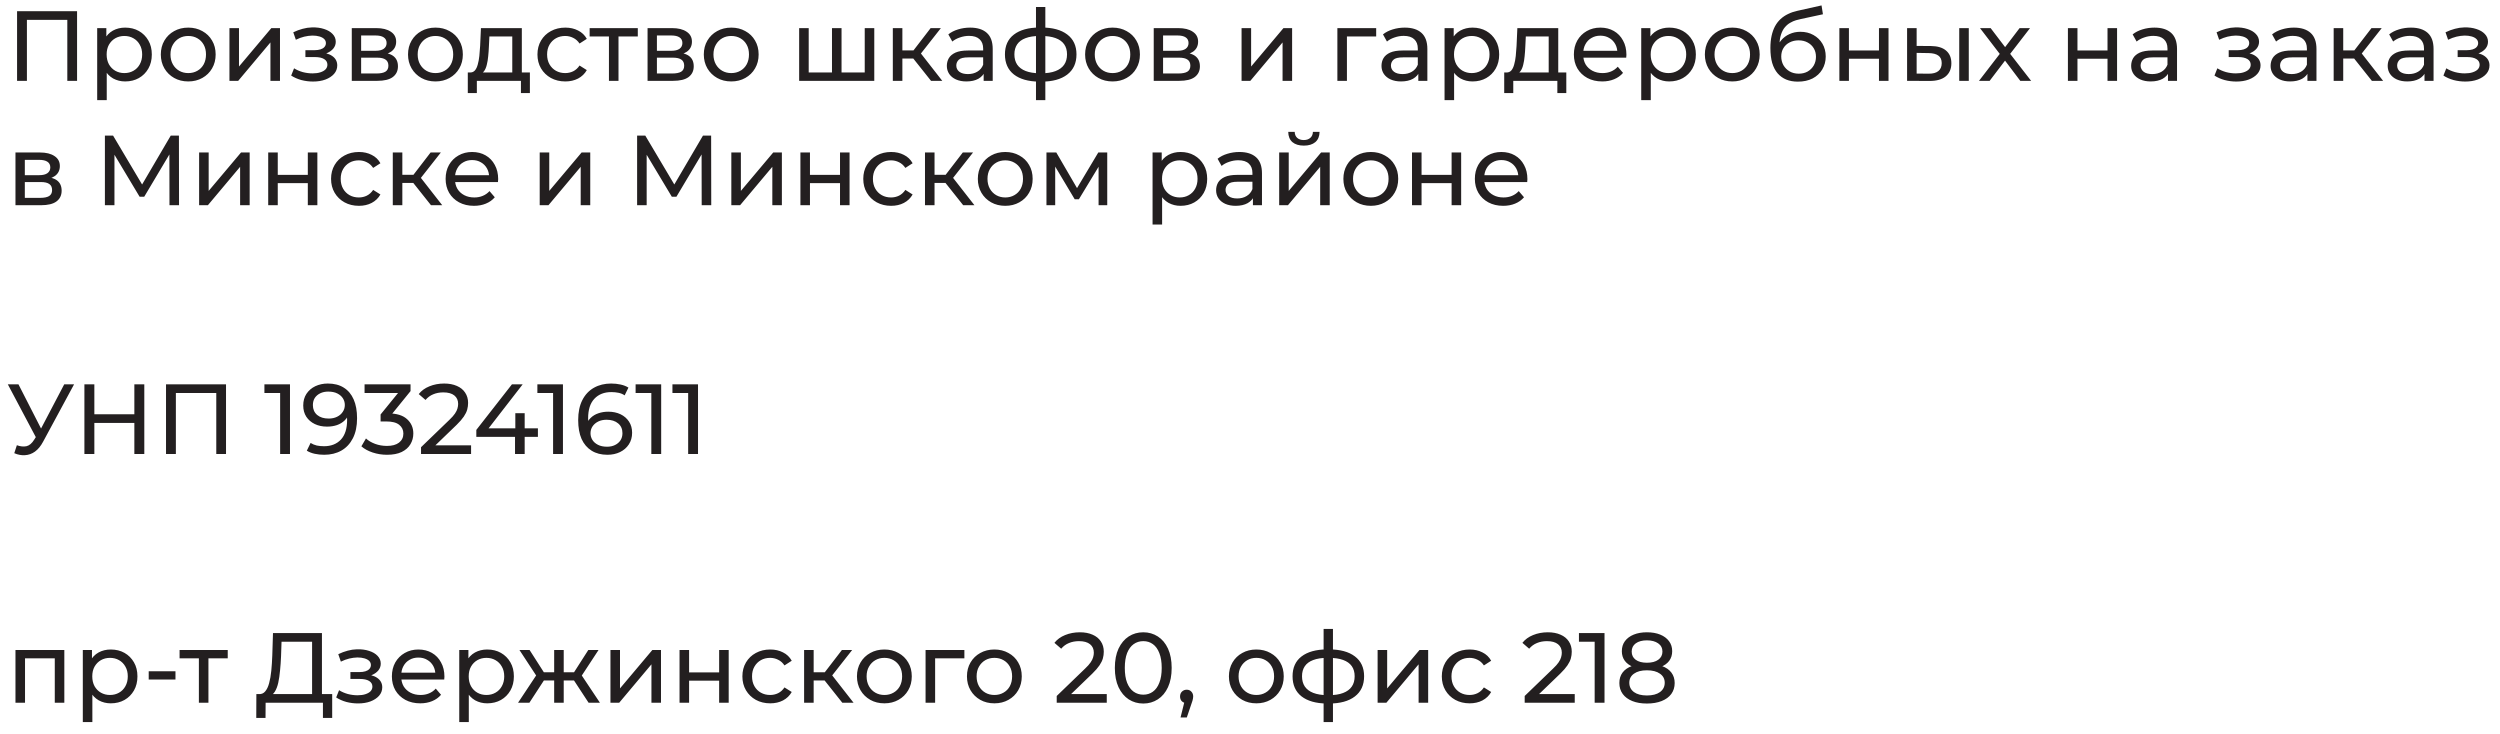 <?xml version="1.0" encoding="UTF-8"?> <svg xmlns="http://www.w3.org/2000/svg" width="201" height="59" viewBox="0 0 201 59" fill="none"><g clip-path="url(#clip0_6846_42)"><path d="M1.372 6.5V0.9H6.196V6.5H5.412V1.388L5.604 1.596H1.964L2.164 1.388V6.5H1.372ZM10.062 6.548C9.71 6.548 9.388 6.468 9.094 6.308C8.806 6.143 8.574 5.9 8.398 5.58C8.228 5.26 8.142 4.86 8.142 4.38C8.142 3.9 8.225 3.5 8.39 3.18C8.561 2.86 8.79 2.62 9.078 2.46C9.372 2.3 9.7 2.22 10.062 2.22C10.478 2.22 10.846 2.311 11.166 2.492C11.486 2.673 11.739 2.927 11.926 3.252C12.113 3.572 12.206 3.948 12.206 4.38C12.206 4.812 12.113 5.191 11.926 5.516C11.739 5.841 11.486 6.095 11.166 6.276C10.846 6.457 10.478 6.548 10.062 6.548ZM7.814 8.052V2.26H8.55V3.404L8.502 4.388L8.582 5.372V8.052H7.814ZM9.998 5.876C10.27 5.876 10.513 5.815 10.726 5.692C10.945 5.569 11.116 5.396 11.238 5.172C11.366 4.943 11.43 4.679 11.43 4.38C11.43 4.076 11.366 3.815 11.238 3.596C11.116 3.372 10.945 3.199 10.726 3.076C10.513 2.953 10.27 2.892 9.998 2.892C9.732 2.892 9.489 2.953 9.27 3.076C9.057 3.199 8.886 3.372 8.758 3.596C8.636 3.815 8.574 4.076 8.574 4.38C8.574 4.679 8.636 4.943 8.758 5.172C8.886 5.396 9.057 5.569 9.27 5.692C9.489 5.815 9.732 5.876 9.998 5.876ZM15.138 6.548C14.711 6.548 14.333 6.455 14.002 6.268C13.671 6.081 13.41 5.825 13.218 5.5C13.026 5.169 12.93 4.796 12.93 4.38C12.93 3.959 13.026 3.585 13.218 3.26C13.41 2.935 13.671 2.681 14.002 2.5C14.333 2.313 14.711 2.22 15.138 2.22C15.559 2.22 15.935 2.313 16.266 2.5C16.602 2.681 16.863 2.935 17.05 3.26C17.242 3.58 17.338 3.953 17.338 4.38C17.338 4.801 17.242 5.175 17.05 5.5C16.863 5.825 16.602 6.081 16.266 6.268C15.935 6.455 15.559 6.548 15.138 6.548ZM15.138 5.876C15.41 5.876 15.653 5.815 15.866 5.692C16.085 5.569 16.255 5.396 16.378 5.172C16.501 4.943 16.562 4.679 16.562 4.38C16.562 4.076 16.501 3.815 16.378 3.596C16.255 3.372 16.085 3.199 15.866 3.076C15.653 2.953 15.41 2.892 15.138 2.892C14.866 2.892 14.623 2.953 14.41 3.076C14.197 3.199 14.026 3.372 13.898 3.596C13.77 3.815 13.706 4.076 13.706 4.38C13.706 4.679 13.77 4.943 13.898 5.172C14.026 5.396 14.197 5.569 14.41 5.692C14.623 5.815 14.866 5.876 15.138 5.876ZM18.447 6.5V2.26H19.215V5.348L21.815 2.26H22.511V6.5H21.743V3.412L19.151 6.5H18.447ZM25.171 6.556C24.851 6.556 24.537 6.516 24.227 6.436C23.923 6.351 23.651 6.231 23.411 6.076L23.643 5.492C23.846 5.62 24.078 5.721 24.339 5.796C24.601 5.865 24.865 5.9 25.131 5.9C25.377 5.9 25.587 5.871 25.763 5.812C25.945 5.753 26.083 5.673 26.179 5.572C26.275 5.465 26.323 5.343 26.323 5.204C26.323 5.007 26.235 4.855 26.059 4.748C25.883 4.641 25.638 4.588 25.323 4.588H24.555V4.036H25.275C25.462 4.036 25.625 4.015 25.763 3.972C25.902 3.929 26.009 3.865 26.083 3.78C26.163 3.689 26.203 3.585 26.203 3.468C26.203 3.34 26.158 3.231 26.067 3.14C25.977 3.049 25.849 2.98 25.683 2.932C25.523 2.884 25.334 2.86 25.115 2.86C24.902 2.865 24.683 2.895 24.459 2.948C24.241 3.001 24.017 3.084 23.787 3.196L23.579 2.596C23.835 2.473 24.086 2.38 24.331 2.316C24.582 2.247 24.83 2.209 25.075 2.204C25.443 2.193 25.771 2.236 26.059 2.332C26.347 2.423 26.574 2.556 26.739 2.732C26.91 2.908 26.995 3.116 26.995 3.356C26.995 3.559 26.931 3.74 26.803 3.9C26.675 4.055 26.505 4.177 26.291 4.268C26.078 4.359 25.833 4.404 25.555 4.404L25.587 4.22C26.062 4.22 26.435 4.313 26.707 4.5C26.979 4.687 27.115 4.94 27.115 5.26C27.115 5.516 27.03 5.743 26.859 5.94C26.689 6.132 26.457 6.284 26.163 6.396C25.875 6.503 25.545 6.556 25.171 6.556ZM28.283 6.5V2.26H30.251C30.747 2.26 31.136 2.356 31.419 2.548C31.707 2.735 31.851 3.001 31.851 3.348C31.851 3.695 31.715 3.964 31.443 4.156C31.176 4.343 30.822 4.436 30.379 4.436L30.499 4.228C31.006 4.228 31.382 4.321 31.627 4.508C31.872 4.695 31.995 4.969 31.995 5.332C31.995 5.7 31.856 5.988 31.579 6.196C31.307 6.399 30.888 6.5 30.323 6.5H28.283ZM29.035 5.908H30.267C30.587 5.908 30.827 5.86 30.987 5.764C31.147 5.663 31.227 5.503 31.227 5.284C31.227 5.06 31.152 4.897 31.003 4.796C30.859 4.689 30.63 4.636 30.315 4.636H29.035V5.908ZM29.035 4.084H30.187C30.48 4.084 30.702 4.031 30.851 3.924C31.006 3.812 31.083 3.657 31.083 3.46C31.083 3.257 31.006 3.105 30.851 3.004C30.702 2.903 30.48 2.852 30.187 2.852H29.035V4.084ZM35.013 6.548C34.586 6.548 34.208 6.455 33.877 6.268C33.546 6.081 33.285 5.825 33.093 5.5C32.901 5.169 32.805 4.796 32.805 4.38C32.805 3.959 32.901 3.585 33.093 3.26C33.285 2.935 33.546 2.681 33.877 2.5C34.208 2.313 34.586 2.22 35.013 2.22C35.434 2.22 35.81 2.313 36.141 2.5C36.477 2.681 36.738 2.935 36.925 3.26C37.117 3.58 37.213 3.953 37.213 4.38C37.213 4.801 37.117 5.175 36.925 5.5C36.738 5.825 36.477 6.081 36.141 6.268C35.81 6.455 35.434 6.548 35.013 6.548ZM35.013 5.876C35.285 5.876 35.528 5.815 35.741 5.692C35.96 5.569 36.13 5.396 36.253 5.172C36.376 4.943 36.437 4.679 36.437 4.38C36.437 4.076 36.376 3.815 36.253 3.596C36.13 3.372 35.96 3.199 35.741 3.076C35.528 2.953 35.285 2.892 35.013 2.892C34.741 2.892 34.498 2.953 34.285 3.076C34.072 3.199 33.901 3.372 33.773 3.596C33.645 3.815 33.581 4.076 33.581 4.38C33.581 4.679 33.645 4.943 33.773 5.172C33.901 5.396 34.072 5.569 34.285 5.692C34.498 5.815 34.741 5.876 35.013 5.876ZM41.187 6.14V2.932H39.347L39.307 3.748C39.296 4.015 39.277 4.273 39.251 4.524C39.229 4.769 39.192 4.996 39.139 5.204C39.091 5.412 39.019 5.583 38.923 5.716C38.827 5.849 38.699 5.932 38.539 5.964L37.779 5.828C37.944 5.833 38.077 5.78 38.179 5.668C38.28 5.551 38.357 5.391 38.411 5.188C38.469 4.985 38.512 4.756 38.539 4.5C38.565 4.239 38.587 3.969 38.603 3.692L38.667 2.26H41.955V6.14H41.187ZM37.611 7.484V5.828H42.603V7.484H41.883V6.5H38.339V7.484H37.611ZM45.451 6.548C45.019 6.548 44.633 6.455 44.291 6.268C43.955 6.081 43.691 5.825 43.499 5.5C43.307 5.175 43.211 4.801 43.211 4.38C43.211 3.959 43.307 3.585 43.499 3.26C43.691 2.935 43.955 2.681 44.291 2.5C44.633 2.313 45.019 2.22 45.451 2.22C45.835 2.22 46.177 2.297 46.475 2.452C46.779 2.601 47.014 2.825 47.179 3.124L46.595 3.5C46.457 3.292 46.286 3.14 46.083 3.044C45.886 2.943 45.673 2.892 45.443 2.892C45.166 2.892 44.918 2.953 44.699 3.076C44.481 3.199 44.307 3.372 44.179 3.596C44.051 3.815 43.987 4.076 43.987 4.38C43.987 4.684 44.051 4.948 44.179 5.172C44.307 5.396 44.481 5.569 44.699 5.692C44.918 5.815 45.166 5.876 45.443 5.876C45.673 5.876 45.886 5.828 46.083 5.732C46.286 5.631 46.457 5.476 46.595 5.268L47.179 5.636C47.014 5.929 46.779 6.156 46.475 6.316C46.177 6.471 45.835 6.548 45.451 6.548ZM48.959 6.5V2.732L49.151 2.932H47.407V2.26H51.279V2.932H49.543L49.727 2.732V6.5H48.959ZM52.064 6.5V2.26H54.032C54.528 2.26 54.917 2.356 55.2 2.548C55.488 2.735 55.632 3.001 55.632 3.348C55.632 3.695 55.496 3.964 55.224 4.156C54.958 4.343 54.603 4.436 54.16 4.436L54.28 4.228C54.787 4.228 55.163 4.321 55.408 4.508C55.654 4.695 55.776 4.969 55.776 5.332C55.776 5.7 55.638 5.988 55.36 6.196C55.088 6.399 54.669 6.5 54.104 6.5H52.064ZM52.816 5.908H54.048C54.368 5.908 54.608 5.86 54.768 5.764C54.928 5.663 55.008 5.503 55.008 5.284C55.008 5.06 54.934 4.897 54.784 4.796C54.64 4.689 54.411 4.636 54.096 4.636H52.816V5.908ZM52.816 4.084H53.968C54.261 4.084 54.483 4.031 54.632 3.924C54.787 3.812 54.864 3.657 54.864 3.46C54.864 3.257 54.787 3.105 54.632 3.004C54.483 2.903 54.261 2.852 53.968 2.852H52.816V4.084ZM58.794 6.548C58.368 6.548 57.989 6.455 57.658 6.268C57.328 6.081 57.066 5.825 56.874 5.5C56.682 5.169 56.586 4.796 56.586 4.38C56.586 3.959 56.682 3.585 56.874 3.26C57.066 2.935 57.328 2.681 57.658 2.5C57.989 2.313 58.368 2.22 58.794 2.22C59.216 2.22 59.592 2.313 59.922 2.5C60.258 2.681 60.52 2.935 60.706 3.26C60.898 3.58 60.994 3.953 60.994 4.38C60.994 4.801 60.898 5.175 60.706 5.5C60.52 5.825 60.258 6.081 59.922 6.268C59.592 6.455 59.216 6.548 58.794 6.548ZM58.794 5.876C59.066 5.876 59.309 5.815 59.522 5.692C59.741 5.569 59.912 5.396 60.034 5.172C60.157 4.943 60.218 4.679 60.218 4.38C60.218 4.076 60.157 3.815 60.034 3.596C59.912 3.372 59.741 3.199 59.522 3.076C59.309 2.953 59.066 2.892 58.794 2.892C58.522 2.892 58.28 2.953 58.066 3.076C57.853 3.199 57.682 3.372 57.554 3.596C57.426 3.815 57.362 4.076 57.362 4.38C57.362 4.679 57.426 4.943 57.554 5.172C57.682 5.396 57.853 5.569 58.066 5.692C58.28 5.815 58.522 5.876 58.794 5.876ZM67.068 5.828L66.892 6.028V2.26H67.66V6.028L67.468 5.828H69.708L69.524 6.028V2.26H70.292V6.5H64.252V2.26H65.02V6.028L64.836 5.828H67.068ZM74.855 6.5L73.215 4.436L73.847 4.052L75.759 6.5H74.855ZM71.783 6.5V2.26H72.551V6.5H71.783ZM72.319 4.708V4.052H73.719V4.708H72.319ZM73.911 4.468L73.199 4.372L74.823 2.26H75.647L73.911 4.468ZM79.086 6.5V5.604L79.046 5.436V3.908C79.046 3.583 78.95 3.332 78.758 3.156C78.571 2.975 78.289 2.884 77.91 2.884C77.659 2.884 77.414 2.927 77.174 3.012C76.934 3.092 76.731 3.201 76.566 3.34L76.246 2.764C76.465 2.588 76.726 2.455 77.03 2.364C77.339 2.268 77.662 2.22 77.998 2.22C78.579 2.22 79.027 2.361 79.342 2.644C79.657 2.927 79.814 3.359 79.814 3.94V6.5H79.086ZM77.694 6.548C77.379 6.548 77.102 6.495 76.862 6.388C76.627 6.281 76.446 6.135 76.318 5.948C76.19 5.756 76.126 5.54 76.126 5.3C76.126 5.071 76.179 4.863 76.286 4.676C76.398 4.489 76.577 4.34 76.822 4.228C77.073 4.116 77.409 4.06 77.83 4.06H79.174V4.612H77.862C77.478 4.612 77.219 4.676 77.086 4.804C76.953 4.932 76.886 5.087 76.886 5.268C76.886 5.476 76.969 5.644 77.134 5.772C77.299 5.895 77.529 5.956 77.822 5.956C78.11 5.956 78.361 5.892 78.574 5.764C78.793 5.636 78.95 5.449 79.046 5.204L79.198 5.732C79.097 5.983 78.918 6.183 78.662 6.332C78.406 6.476 78.083 6.548 77.694 6.548ZM83.725 6.564C83.72 6.564 83.701 6.564 83.669 6.564C83.642 6.564 83.616 6.564 83.589 6.564C83.562 6.564 83.546 6.564 83.541 6.564C82.672 6.553 81.997 6.361 81.517 5.988C81.037 5.609 80.797 5.071 80.797 4.372C80.797 3.679 81.037 3.148 81.517 2.78C82.002 2.407 82.685 2.217 83.565 2.212C83.576 2.212 83.592 2.212 83.613 2.212C83.64 2.212 83.664 2.212 83.685 2.212C83.712 2.212 83.728 2.212 83.733 2.212C84.624 2.212 85.314 2.399 85.805 2.772C86.301 3.145 86.549 3.679 86.549 4.372C86.549 5.076 86.301 5.617 85.805 5.996C85.309 6.375 84.616 6.564 83.725 6.564ZM83.709 5.892C84.173 5.892 84.557 5.833 84.861 5.716C85.17 5.599 85.402 5.428 85.557 5.204C85.712 4.98 85.789 4.703 85.789 4.372C85.789 4.047 85.712 3.775 85.557 3.556C85.402 3.337 85.17 3.172 84.861 3.06C84.557 2.948 84.173 2.892 83.709 2.892C83.698 2.892 83.677 2.892 83.645 2.892C83.613 2.892 83.594 2.892 83.589 2.892C83.136 2.892 82.757 2.951 82.453 3.068C82.154 3.18 81.93 3.345 81.781 3.564C81.632 3.783 81.557 4.052 81.557 4.372C81.557 4.697 81.632 4.972 81.781 5.196C81.936 5.42 82.162 5.591 82.461 5.708C82.765 5.825 83.141 5.887 83.589 5.892C83.6 5.892 83.618 5.892 83.645 5.892C83.677 5.892 83.698 5.892 83.709 5.892ZM83.293 8.052V0.564H84.045V8.052H83.293ZM89.451 6.548C89.024 6.548 88.645 6.455 88.314 6.268C87.984 6.081 87.722 5.825 87.531 5.5C87.338 5.169 87.243 4.796 87.243 4.38C87.243 3.959 87.338 3.585 87.531 3.26C87.722 2.935 87.984 2.681 88.314 2.5C88.645 2.313 89.024 2.22 89.451 2.22C89.872 2.22 90.248 2.313 90.579 2.5C90.915 2.681 91.176 2.935 91.362 3.26C91.555 3.58 91.65 3.953 91.65 4.38C91.65 4.801 91.555 5.175 91.362 5.5C91.176 5.825 90.915 6.081 90.579 6.268C90.248 6.455 89.872 6.548 89.451 6.548ZM89.451 5.876C89.722 5.876 89.965 5.815 90.178 5.692C90.397 5.569 90.568 5.396 90.691 5.172C90.813 4.943 90.874 4.679 90.874 4.38C90.874 4.076 90.813 3.815 90.691 3.596C90.568 3.372 90.397 3.199 90.178 3.076C89.965 2.953 89.722 2.892 89.451 2.892C89.178 2.892 88.936 2.953 88.722 3.076C88.509 3.199 88.338 3.372 88.21 3.596C88.082 3.815 88.019 4.076 88.019 4.38C88.019 4.679 88.082 4.943 88.21 5.172C88.338 5.396 88.509 5.569 88.722 5.692C88.936 5.815 89.178 5.876 89.451 5.876ZM92.76 6.5V2.26H94.728C95.224 2.26 95.613 2.356 95.895 2.548C96.183 2.735 96.328 3.001 96.328 3.348C96.328 3.695 96.192 3.964 95.919 4.156C95.653 4.343 95.298 4.436 94.856 4.436L94.975 4.228C95.482 4.228 95.858 4.321 96.103 4.508C96.349 4.695 96.472 4.969 96.472 5.332C96.472 5.7 96.333 5.988 96.055 6.196C95.784 6.399 95.365 6.5 94.799 6.5H92.76ZM93.511 5.908H94.743C95.064 5.908 95.303 5.86 95.463 5.764C95.624 5.663 95.704 5.503 95.704 5.284C95.704 5.06 95.629 4.897 95.48 4.796C95.335 4.689 95.106 4.636 94.791 4.636H93.511V5.908ZM93.511 4.084H94.663C94.957 4.084 95.178 4.031 95.328 3.924C95.482 3.812 95.559 3.657 95.559 3.46C95.559 3.257 95.482 3.105 95.328 3.004C95.178 2.903 94.957 2.852 94.663 2.852H93.511V4.084ZM99.822 6.5V2.26H100.59V5.348L103.19 2.26H103.886V6.5H103.118V3.412L100.526 6.5H99.822ZM107.525 6.5V2.26H110.645V2.932H108.109L108.293 2.756V6.5H107.525ZM114.032 6.5V5.604L113.992 5.436V3.908C113.992 3.583 113.896 3.332 113.704 3.156C113.517 2.975 113.234 2.884 112.856 2.884C112.605 2.884 112.36 2.927 112.12 3.012C111.88 3.092 111.677 3.201 111.512 3.34L111.192 2.764C111.41 2.588 111.672 2.455 111.976 2.364C112.285 2.268 112.608 2.22 112.944 2.22C113.525 2.22 113.973 2.361 114.288 2.644C114.602 2.927 114.76 3.359 114.76 3.94V6.5H114.032ZM112.64 6.548C112.325 6.548 112.048 6.495 111.808 6.388C111.573 6.281 111.392 6.135 111.264 5.948C111.136 5.756 111.072 5.54 111.072 5.3C111.072 5.071 111.125 4.863 111.232 4.676C111.344 4.489 111.522 4.34 111.768 4.228C112.018 4.116 112.354 4.06 112.776 4.06H114.12V4.612H112.808C112.424 4.612 112.165 4.676 112.032 4.804C111.898 4.932 111.832 5.087 111.832 5.268C111.832 5.476 111.914 5.644 112.08 5.772C112.245 5.895 112.474 5.956 112.768 5.956C113.056 5.956 113.306 5.892 113.52 5.764C113.738 5.636 113.896 5.449 113.992 5.204L114.144 5.732C114.042 5.983 113.864 6.183 113.608 6.332C113.352 6.476 113.029 6.548 112.64 6.548ZM118.39 6.548C118.038 6.548 117.716 6.468 117.422 6.308C117.134 6.143 116.902 5.9 116.726 5.58C116.556 5.26 116.47 4.86 116.47 4.38C116.47 3.9 116.553 3.5 116.718 3.18C116.889 2.86 117.118 2.62 117.406 2.46C117.7 2.3 118.028 2.22 118.39 2.22C118.806 2.22 119.174 2.311 119.494 2.492C119.814 2.673 120.068 2.927 120.254 3.252C120.441 3.572 120.534 3.948 120.534 4.38C120.534 4.812 120.441 5.191 120.254 5.516C120.068 5.841 119.814 6.095 119.494 6.276C119.174 6.457 118.806 6.548 118.39 6.548ZM116.142 8.052V2.26H116.878V3.404L116.83 4.388L116.91 5.372V8.052H116.142ZM118.326 5.876C118.598 5.876 118.841 5.815 119.054 5.692C119.273 5.569 119.444 5.396 119.566 5.172C119.694 4.943 119.758 4.679 119.758 4.38C119.758 4.076 119.694 3.815 119.566 3.596C119.444 3.372 119.273 3.199 119.054 3.076C118.841 2.953 118.598 2.892 118.326 2.892C118.06 2.892 117.817 2.953 117.598 3.076C117.385 3.199 117.214 3.372 117.086 3.596C116.964 3.815 116.902 4.076 116.902 4.38C116.902 4.679 116.964 4.943 117.086 5.172C117.214 5.396 117.385 5.569 117.598 5.692C117.817 5.815 118.06 5.876 118.326 5.876ZM124.515 6.14V2.932H122.675L122.635 3.748C122.624 4.015 122.606 4.273 122.579 4.524C122.558 4.769 122.52 4.996 122.467 5.204C122.419 5.412 122.347 5.583 122.251 5.716C122.155 5.849 122.027 5.932 121.867 5.964L121.107 5.828C121.272 5.833 121.406 5.78 121.507 5.668C121.608 5.551 121.686 5.391 121.739 5.188C121.798 4.985 121.84 4.756 121.867 4.5C121.894 4.239 121.915 3.969 121.931 3.692L121.995 2.26H125.283V6.14H124.515ZM120.939 7.484V5.828H125.931V7.484H125.211V6.5H121.667V7.484H120.939ZM128.82 6.548C128.366 6.548 127.966 6.455 127.62 6.268C127.278 6.081 127.012 5.825 126.82 5.5C126.633 5.175 126.54 4.801 126.54 4.38C126.54 3.959 126.63 3.585 126.812 3.26C126.998 2.935 127.252 2.681 127.572 2.5C127.897 2.313 128.262 2.22 128.668 2.22C129.078 2.22 129.441 2.311 129.756 2.492C130.07 2.673 130.316 2.929 130.492 3.26C130.673 3.585 130.764 3.967 130.764 4.404C130.764 4.436 130.761 4.473 130.756 4.516C130.756 4.559 130.753 4.599 130.748 4.636H127.14V4.084H130.348L130.036 4.276C130.041 4.004 129.985 3.761 129.868 3.548C129.75 3.335 129.588 3.169 129.38 3.052C129.177 2.929 128.94 2.868 128.668 2.868C128.401 2.868 128.164 2.929 127.956 3.052C127.748 3.169 127.585 3.337 127.468 3.556C127.35 3.769 127.292 4.015 127.292 4.292V4.42C127.292 4.703 127.356 4.956 127.484 5.18C127.617 5.399 127.801 5.569 128.036 5.692C128.27 5.815 128.54 5.876 128.844 5.876C129.094 5.876 129.321 5.833 129.524 5.748C129.732 5.663 129.913 5.535 130.068 5.364L130.492 5.86C130.3 6.084 130.06 6.255 129.772 6.372C129.489 6.489 129.172 6.548 128.82 6.548ZM134.203 6.548C133.851 6.548 133.528 6.468 133.235 6.308C132.947 6.143 132.715 5.9 132.539 5.58C132.368 5.26 132.283 4.86 132.283 4.38C132.283 3.9 132.366 3.5 132.531 3.18C132.702 2.86 132.931 2.62 133.219 2.46C133.512 2.3 133.84 2.22 134.203 2.22C134.619 2.22 134.987 2.311 135.307 2.492C135.627 2.673 135.88 2.927 136.067 3.252C136.254 3.572 136.347 3.948 136.347 4.38C136.347 4.812 136.254 5.191 136.067 5.516C135.88 5.841 135.627 6.095 135.307 6.276C134.987 6.457 134.619 6.548 134.203 6.548ZM131.955 8.052V2.26H132.691V3.404L132.643 4.388L132.723 5.372V8.052H131.955ZM134.139 5.876C134.411 5.876 134.654 5.815 134.867 5.692C135.086 5.569 135.256 5.396 135.379 5.172C135.507 4.943 135.571 4.679 135.571 4.38C135.571 4.076 135.507 3.815 135.379 3.596C135.256 3.372 135.086 3.199 134.867 3.076C134.654 2.953 134.411 2.892 134.139 2.892C133.872 2.892 133.63 2.953 133.411 3.076C133.198 3.199 133.027 3.372 132.899 3.596C132.776 3.815 132.715 4.076 132.715 4.38C132.715 4.679 132.776 4.943 132.899 5.172C133.027 5.396 133.198 5.569 133.411 5.692C133.63 5.815 133.872 5.876 134.139 5.876ZM139.279 6.548C138.852 6.548 138.473 6.455 138.143 6.268C137.812 6.081 137.551 5.825 137.359 5.5C137.167 5.169 137.071 4.796 137.071 4.38C137.071 3.959 137.167 3.585 137.359 3.26C137.551 2.935 137.812 2.681 138.143 2.5C138.473 2.313 138.852 2.22 139.279 2.22C139.7 2.22 140.076 2.313 140.407 2.5C140.743 2.681 141.004 2.935 141.191 3.26C141.383 3.58 141.479 3.953 141.479 4.38C141.479 4.801 141.383 5.175 141.191 5.5C141.004 5.825 140.743 6.081 140.407 6.268C140.076 6.455 139.7 6.548 139.279 6.548ZM139.279 5.876C139.551 5.876 139.793 5.815 140.007 5.692C140.225 5.569 140.396 5.396 140.519 5.172C140.641 4.943 140.703 4.679 140.703 4.38C140.703 4.076 140.641 3.815 140.519 3.596C140.396 3.372 140.225 3.199 140.007 3.076C139.793 2.953 139.551 2.892 139.279 2.892C139.007 2.892 138.764 2.953 138.551 3.076C138.337 3.199 138.167 3.372 138.039 3.596C137.911 3.815 137.847 4.076 137.847 4.38C137.847 4.679 137.911 4.943 138.039 5.172C138.167 5.396 138.337 5.569 138.551 5.692C138.764 5.815 139.007 5.876 139.279 5.876ZM144.548 6.564C144.196 6.564 143.884 6.508 143.612 6.396C143.345 6.284 143.116 6.119 142.924 5.9C142.732 5.676 142.585 5.396 142.484 5.06C142.388 4.719 142.34 4.319 142.34 3.86C142.34 3.497 142.372 3.172 142.436 2.884C142.5 2.596 142.59 2.34 142.708 2.116C142.83 1.892 142.98 1.697 143.156 1.532C143.337 1.367 143.54 1.231 143.764 1.124C143.993 1.012 144.244 0.927 144.516 0.868L146.452 0.436L146.564 1.148L144.78 1.532C144.673 1.553 144.545 1.585 144.396 1.628C144.246 1.671 144.094 1.737 143.94 1.828C143.785 1.913 143.641 2.033 143.508 2.188C143.374 2.343 143.268 2.545 143.188 2.796C143.108 3.041 143.068 3.345 143.068 3.708C143.068 3.809 143.07 3.887 143.076 3.94C143.081 3.993 143.086 4.047 143.092 4.1C143.102 4.153 143.11 4.233 143.116 4.34L142.796 4.012C142.881 3.719 143.017 3.463 143.204 3.244C143.39 3.025 143.614 2.857 143.876 2.74C144.142 2.617 144.433 2.556 144.748 2.556C145.142 2.556 145.492 2.641 145.796 2.812C146.105 2.983 146.348 3.217 146.524 3.516C146.7 3.815 146.788 4.156 146.788 4.54C146.788 4.929 146.694 5.279 146.508 5.588C146.326 5.892 146.068 6.132 145.732 6.308C145.396 6.479 145.001 6.564 144.548 6.564ZM144.62 5.924C144.892 5.924 145.132 5.865 145.34 5.748C145.548 5.625 145.71 5.463 145.828 5.26C145.945 5.052 146.004 4.82 146.004 4.564C146.004 4.308 145.945 4.081 145.828 3.884C145.71 3.687 145.548 3.532 145.34 3.42C145.132 3.303 144.886 3.244 144.604 3.244C144.337 3.244 144.097 3.3 143.884 3.412C143.67 3.519 143.505 3.671 143.388 3.868C143.27 4.06 143.212 4.284 143.212 4.54C143.212 4.796 143.27 5.031 143.388 5.244C143.51 5.452 143.676 5.617 143.884 5.74C144.097 5.863 144.342 5.924 144.62 5.924ZM147.885 6.5V2.26H148.653V4.06H151.069V2.26H151.837V6.5H151.069V4.724H148.653V6.5H147.885ZM157.522 6.5V2.26H158.29V6.5H157.522ZM155.242 3.7C155.781 3.705 156.189 3.828 156.466 4.068C156.749 4.308 156.89 4.647 156.89 5.084C156.89 5.543 156.735 5.897 156.426 6.148C156.122 6.393 155.685 6.513 155.114 6.508L153.33 6.5V2.26H154.098V3.692L155.242 3.7ZM155.058 5.924C155.399 5.929 155.661 5.86 155.842 5.716C156.023 5.572 156.114 5.359 156.114 5.076C156.114 4.799 156.023 4.596 155.842 4.468C155.666 4.34 155.405 4.273 155.058 4.268L154.098 4.252V5.916L155.058 5.924ZM159.111 6.5L160.935 4.132L160.927 4.524L159.191 2.26H160.047L161.375 4.004H161.047L162.375 2.26H163.215L161.455 4.54L161.463 4.132L163.303 6.5H162.431L161.031 4.644L161.343 4.692L159.967 6.5H159.111ZM166.26 6.5V2.26H167.028V4.06H169.444V2.26H170.212V6.5H169.444V4.724H167.028V6.5H166.26ZM174.305 6.5V5.604L174.265 5.436V3.908C174.265 3.583 174.169 3.332 173.977 3.156C173.79 2.975 173.508 2.884 173.129 2.884C172.878 2.884 172.633 2.927 172.393 3.012C172.153 3.092 171.95 3.201 171.785 3.34L171.465 2.764C171.684 2.588 171.945 2.455 172.249 2.364C172.558 2.268 172.881 2.22 173.217 2.22C173.798 2.22 174.246 2.361 174.561 2.644C174.876 2.927 175.033 3.359 175.033 3.94V6.5H174.305ZM172.913 6.548C172.598 6.548 172.321 6.495 172.081 6.388C171.846 6.281 171.665 6.135 171.537 5.948C171.409 5.756 171.345 5.54 171.345 5.3C171.345 5.071 171.398 4.863 171.505 4.676C171.617 4.489 171.796 4.34 172.041 4.228C172.292 4.116 172.628 4.06 173.049 4.06H174.393V4.612H173.081C172.697 4.612 172.438 4.676 172.305 4.804C172.172 4.932 172.105 5.087 172.105 5.268C172.105 5.476 172.188 5.644 172.353 5.772C172.518 5.895 172.748 5.956 173.041 5.956C173.329 5.956 173.58 5.892 173.793 5.764C174.012 5.636 174.169 5.449 174.265 5.204L174.417 5.732C174.316 5.983 174.137 6.183 173.881 6.332C173.625 6.476 173.302 6.548 172.913 6.548ZM179.804 6.556C179.484 6.556 179.17 6.516 178.86 6.436C178.556 6.351 178.284 6.231 178.044 6.076L178.276 5.492C178.479 5.62 178.711 5.721 178.972 5.796C179.234 5.865 179.498 5.9 179.764 5.9C180.01 5.9 180.22 5.871 180.396 5.812C180.578 5.753 180.716 5.673 180.812 5.572C180.908 5.465 180.956 5.343 180.956 5.204C180.956 5.007 180.868 4.855 180.692 4.748C180.516 4.641 180.271 4.588 179.956 4.588H179.188V4.036H179.908C180.095 4.036 180.258 4.015 180.396 3.972C180.535 3.929 180.642 3.865 180.716 3.78C180.796 3.689 180.836 3.585 180.836 3.468C180.836 3.34 180.791 3.231 180.7 3.14C180.61 3.049 180.482 2.98 180.316 2.932C180.156 2.884 179.967 2.86 179.748 2.86C179.535 2.865 179.316 2.895 179.092 2.948C178.874 3.001 178.65 3.084 178.42 3.196L178.212 2.596C178.468 2.473 178.719 2.38 178.964 2.316C179.215 2.247 179.463 2.209 179.708 2.204C180.076 2.193 180.404 2.236 180.692 2.332C180.98 2.423 181.207 2.556 181.372 2.732C181.543 2.908 181.628 3.116 181.628 3.356C181.628 3.559 181.564 3.74 181.436 3.9C181.308 4.055 181.138 4.177 180.924 4.268C180.711 4.359 180.466 4.404 180.188 4.404L180.22 4.22C180.695 4.22 181.068 4.313 181.34 4.5C181.612 4.687 181.748 4.94 181.748 5.26C181.748 5.516 181.663 5.743 181.492 5.94C181.322 6.132 181.09 6.284 180.796 6.396C180.508 6.503 180.178 6.556 179.804 6.556ZM185.516 6.5V5.604L185.476 5.436V3.908C185.476 3.583 185.38 3.332 185.188 3.156C185.001 2.975 184.719 2.884 184.34 2.884C184.089 2.884 183.844 2.927 183.604 3.012C183.364 3.092 183.161 3.201 182.996 3.34L182.676 2.764C182.895 2.588 183.156 2.455 183.46 2.364C183.769 2.268 184.092 2.22 184.428 2.22C185.009 2.22 185.457 2.361 185.772 2.644C186.087 2.927 186.244 3.359 186.244 3.94V6.5H185.516ZM184.124 6.548C183.809 6.548 183.532 6.495 183.292 6.388C183.057 6.281 182.876 6.135 182.748 5.948C182.62 5.756 182.556 5.54 182.556 5.3C182.556 5.071 182.609 4.863 182.716 4.676C182.828 4.489 183.007 4.34 183.252 4.228C183.503 4.116 183.839 4.06 184.26 4.06H185.604V4.612H184.292C183.908 4.612 183.649 4.676 183.516 4.804C183.383 4.932 183.316 5.087 183.316 5.268C183.316 5.476 183.399 5.644 183.564 5.772C183.729 5.895 183.959 5.956 184.252 5.956C184.54 5.956 184.791 5.892 185.004 5.764C185.223 5.636 185.38 5.449 185.476 5.204L185.628 5.732C185.527 5.983 185.348 6.183 185.092 6.332C184.836 6.476 184.513 6.548 184.124 6.548ZM190.699 6.5L189.059 4.436L189.691 4.052L191.603 6.5H190.699ZM187.627 6.5V2.26H188.395V6.5H187.627ZM188.163 4.708V4.052H189.563V4.708H188.163ZM189.755 4.468L189.043 4.372L190.667 2.26H191.491L189.755 4.468ZM194.93 6.5V5.604L194.89 5.436V3.908C194.89 3.583 194.794 3.332 194.602 3.156C194.415 2.975 194.133 2.884 193.754 2.884C193.503 2.884 193.258 2.927 193.018 3.012C192.778 3.092 192.575 3.201 192.41 3.34L192.09 2.764C192.309 2.588 192.57 2.455 192.874 2.364C193.183 2.268 193.506 2.22 193.842 2.22C194.423 2.22 194.871 2.361 195.186 2.644C195.501 2.927 195.658 3.359 195.658 3.94V6.5H194.93ZM193.538 6.548C193.223 6.548 192.946 6.495 192.706 6.388C192.471 6.281 192.29 6.135 192.162 5.948C192.034 5.756 191.97 5.54 191.97 5.3C191.97 5.071 192.023 4.863 192.13 4.676C192.242 4.489 192.421 4.34 192.666 4.228C192.917 4.116 193.253 4.06 193.674 4.06H195.018V4.612H193.706C193.322 4.612 193.063 4.676 192.93 4.804C192.797 4.932 192.73 5.087 192.73 5.268C192.73 5.476 192.813 5.644 192.978 5.772C193.143 5.895 193.373 5.956 193.666 5.956C193.954 5.956 194.205 5.892 194.418 5.764C194.637 5.636 194.794 5.449 194.89 5.204L195.042 5.732C194.941 5.983 194.762 6.183 194.506 6.332C194.25 6.476 193.927 6.548 193.538 6.548ZM198.211 6.556C197.891 6.556 197.576 6.516 197.267 6.436C196.963 6.351 196.691 6.231 196.451 6.076L196.683 5.492C196.885 5.62 197.117 5.721 197.379 5.796C197.64 5.865 197.904 5.9 198.171 5.9C198.416 5.9 198.627 5.871 198.803 5.812C198.984 5.753 199.123 5.673 199.219 5.572C199.315 5.465 199.363 5.343 199.363 5.204C199.363 5.007 199.275 4.855 199.099 4.748C198.923 4.641 198.677 4.588 198.363 4.588H197.595V4.036H198.315C198.501 4.036 198.664 4.015 198.803 3.972C198.941 3.929 199.048 3.865 199.123 3.78C199.203 3.689 199.243 3.585 199.243 3.468C199.243 3.34 199.197 3.231 199.107 3.14C199.016 3.049 198.888 2.98 198.723 2.932C198.563 2.884 198.373 2.86 198.155 2.86C197.941 2.865 197.723 2.895 197.499 2.948C197.28 3.001 197.056 3.084 196.827 3.196L196.619 2.596C196.875 2.473 197.125 2.38 197.371 2.316C197.621 2.247 197.869 2.209 198.115 2.204C198.483 2.193 198.811 2.236 199.099 2.332C199.387 2.423 199.613 2.556 199.779 2.732C199.949 2.908 200.035 3.116 200.035 3.356C200.035 3.559 199.971 3.74 199.843 3.9C199.715 4.055 199.544 4.177 199.331 4.268C199.117 4.359 198.872 4.404 198.595 4.404L198.627 4.22C199.101 4.22 199.475 4.313 199.747 4.5C200.019 4.687 200.155 4.94 200.155 5.26C200.155 5.516 200.069 5.743 199.899 5.94C199.728 6.132 199.496 6.284 199.203 6.396C198.915 6.503 198.584 6.556 198.211 6.556ZM1.244 16.5V12.26H3.212C3.708 12.26 4.097 12.356 4.38 12.548C4.668 12.735 4.812 13.001 4.812 13.348C4.812 13.695 4.676 13.964 4.404 14.156C4.137 14.343 3.783 14.436 3.34 14.436L3.46 14.228C3.967 14.228 4.343 14.321 4.588 14.508C4.833 14.695 4.956 14.969 4.956 15.332C4.956 15.7 4.817 15.988 4.54 16.196C4.268 16.399 3.849 16.5 3.284 16.5H1.244ZM1.996 15.908H3.228C3.548 15.908 3.788 15.86 3.948 15.764C4.108 15.663 4.188 15.503 4.188 15.284C4.188 15.06 4.113 14.897 3.964 14.796C3.82 14.689 3.591 14.636 3.276 14.636H1.996V15.908ZM1.996 14.084H3.148C3.441 14.084 3.663 14.031 3.812 13.924C3.967 13.812 4.044 13.657 4.044 13.46C4.044 13.257 3.967 13.105 3.812 13.004C3.663 12.903 3.441 12.852 3.148 12.852H1.996V14.084ZM8.434 16.5V10.9H9.09L11.602 15.132H11.25L13.73 10.9H14.386L14.394 16.5H13.626L13.618 12.108H13.802L11.594 15.82H11.226L9.002 12.108H9.202V16.5H8.434ZM16.009 16.5V12.26H16.777V15.348L19.378 12.26H20.073V16.5H19.305V13.412L16.713 16.5H16.009ZM21.564 16.5V12.26H22.332V14.06H24.748V12.26H25.516V16.5H24.748V14.724H22.332V16.5H21.564ZM28.858 16.548C28.425 16.548 28.039 16.455 27.698 16.268C27.361 16.081 27.098 15.825 26.905 15.5C26.713 15.175 26.617 14.801 26.617 14.38C26.617 13.959 26.713 13.585 26.905 13.26C27.098 12.935 27.361 12.681 27.698 12.5C28.039 12.313 28.425 12.22 28.858 12.22C29.241 12.22 29.583 12.297 29.881 12.452C30.186 12.601 30.42 12.825 30.585 13.124L30.002 13.5C29.863 13.292 29.692 13.14 29.489 13.044C29.292 12.943 29.079 12.892 28.849 12.892C28.572 12.892 28.324 12.953 28.105 13.076C27.887 13.199 27.713 13.372 27.585 13.596C27.457 13.815 27.393 14.076 27.393 14.38C27.393 14.684 27.457 14.948 27.585 15.172C27.713 15.396 27.887 15.569 28.105 15.692C28.324 15.815 28.572 15.876 28.849 15.876C29.079 15.876 29.292 15.828 29.489 15.732C29.692 15.631 29.863 15.476 30.002 15.268L30.585 15.636C30.42 15.929 30.186 16.156 29.881 16.316C29.583 16.471 29.241 16.548 28.858 16.548ZM34.652 16.5L33.012 14.436L33.644 14.052L35.556 16.5H34.652ZM31.58 16.5V12.26H32.348V16.5H31.58ZM32.116 14.708V14.052H33.516V14.708H32.116ZM33.708 14.468L32.996 14.372L34.62 12.26H35.444L33.708 14.468ZM38.108 16.548C37.655 16.548 37.255 16.455 36.908 16.268C36.567 16.081 36.3 15.825 36.108 15.5C35.922 15.175 35.828 14.801 35.828 14.38C35.828 13.959 35.919 13.585 36.1 13.26C36.287 12.935 36.541 12.681 36.861 12.5C37.186 12.313 37.551 12.22 37.956 12.22C38.367 12.22 38.73 12.311 39.044 12.492C39.359 12.673 39.605 12.929 39.781 13.26C39.962 13.585 40.053 13.967 40.053 14.404C40.053 14.436 40.05 14.473 40.044 14.516C40.044 14.559 40.042 14.599 40.036 14.636H36.428V14.084H39.636L39.325 14.276C39.33 14.004 39.274 13.761 39.157 13.548C39.039 13.335 38.877 13.169 38.669 13.052C38.466 12.929 38.228 12.868 37.956 12.868C37.69 12.868 37.453 12.929 37.245 13.052C37.036 13.169 36.874 13.337 36.757 13.556C36.639 13.769 36.581 14.015 36.581 14.292V14.42C36.581 14.703 36.645 14.956 36.773 15.18C36.906 15.399 37.09 15.569 37.325 15.692C37.559 15.815 37.828 15.876 38.133 15.876C38.383 15.876 38.61 15.833 38.812 15.748C39.02 15.663 39.202 15.535 39.356 15.364L39.781 15.86C39.589 16.084 39.349 16.255 39.06 16.372C38.778 16.489 38.461 16.548 38.108 16.548ZM43.392 16.5V12.26H44.16V15.348L46.76 12.26H47.456V16.5H46.688V13.412L44.096 16.5H43.392ZM51.224 16.5V10.9H51.88L54.392 15.132H54.039L56.52 10.9H57.175L57.184 16.5H56.416L56.407 12.108H56.592L54.383 15.82H54.016L51.791 12.108H51.992V16.5H51.224ZM58.799 16.5V12.26H59.567V15.348L62.167 12.26H62.863V16.5H62.095V13.412L59.503 16.5H58.799ZM64.353 16.5V12.26H65.121V14.06H67.537V12.26H68.305V16.5H67.537V14.724H65.121V16.5H64.353ZM71.647 16.548C71.215 16.548 70.828 16.455 70.487 16.268C70.151 16.081 69.887 15.825 69.695 15.5C69.503 15.175 69.407 14.801 69.407 14.38C69.407 13.959 69.503 13.585 69.695 13.26C69.887 12.935 70.151 12.681 70.487 12.5C70.828 12.313 71.215 12.22 71.647 12.22C72.031 12.22 72.372 12.297 72.671 12.452C72.975 12.601 73.209 12.825 73.375 13.124L72.791 13.5C72.652 13.292 72.481 13.14 72.279 13.044C72.081 12.943 71.868 12.892 71.639 12.892C71.361 12.892 71.113 12.953 70.895 13.076C70.676 13.199 70.503 13.372 70.375 13.596C70.247 13.815 70.183 14.076 70.183 14.38C70.183 14.684 70.247 14.948 70.375 15.172C70.503 15.396 70.676 15.569 70.895 15.692C71.113 15.815 71.361 15.876 71.639 15.876C71.868 15.876 72.081 15.828 72.279 15.732C72.481 15.631 72.652 15.476 72.791 15.268L73.375 15.636C73.209 15.929 72.975 16.156 72.671 16.316C72.372 16.471 72.031 16.548 71.647 16.548ZM77.441 16.5L75.801 14.436L76.433 14.052L78.345 16.5H77.441ZM74.369 16.5V12.26H75.137V16.5H74.369ZM74.905 14.708V14.052H76.305V14.708H74.905ZM76.497 14.468L75.785 14.372L77.409 12.26H78.233L76.497 14.468ZM80.826 16.548C80.399 16.548 80.02 16.455 79.689 16.268C79.359 16.081 79.097 15.825 78.906 15.5C78.713 15.169 78.618 14.796 78.618 14.38C78.618 13.959 78.713 13.585 78.906 13.26C79.097 12.935 79.359 12.681 79.689 12.5C80.02 12.313 80.399 12.22 80.826 12.22C81.247 12.22 81.623 12.313 81.954 12.5C82.29 12.681 82.551 12.935 82.737 13.26C82.93 13.58 83.025 13.953 83.025 14.38C83.025 14.801 82.93 15.175 82.737 15.5C82.551 15.825 82.29 16.081 81.954 16.268C81.623 16.455 81.247 16.548 80.826 16.548ZM80.826 15.876C81.097 15.876 81.34 15.815 81.553 15.692C81.772 15.569 81.943 15.396 82.066 15.172C82.188 14.943 82.249 14.679 82.249 14.38C82.249 14.076 82.188 13.815 82.066 13.596C81.943 13.372 81.772 13.199 81.553 13.076C81.34 12.953 81.097 12.892 80.826 12.892C80.553 12.892 80.311 12.953 80.097 13.076C79.884 13.199 79.713 13.372 79.585 13.596C79.457 13.815 79.394 14.076 79.394 14.38C79.394 14.679 79.457 14.943 79.585 15.172C79.713 15.396 79.884 15.569 80.097 15.692C80.311 15.815 80.553 15.876 80.826 15.876ZM84.135 16.5V12.26H84.927L86.751 15.396H86.43L88.302 12.26H89.022V16.5H88.326V13.124L88.454 13.196L86.743 16.02H86.406L84.686 13.14L84.838 13.108V16.5H84.135ZM94.914 16.548C94.562 16.548 94.239 16.468 93.946 16.308C93.658 16.143 93.426 15.9 93.25 15.58C93.079 15.26 92.994 14.86 92.994 14.38C92.994 13.9 93.076 13.5 93.242 13.18C93.412 12.86 93.642 12.62 93.93 12.46C94.223 12.3 94.551 12.22 94.914 12.22C95.33 12.22 95.698 12.311 96.018 12.492C96.338 12.673 96.591 12.927 96.778 13.252C96.964 13.572 97.058 13.948 97.058 14.38C97.058 14.812 96.964 15.191 96.778 15.516C96.591 15.841 96.338 16.095 96.018 16.276C95.698 16.457 95.33 16.548 94.914 16.548ZM92.666 18.052V12.26H93.402V13.404L93.354 14.388L93.434 15.372V18.052H92.666ZM94.85 15.876C95.122 15.876 95.364 15.815 95.578 15.692C95.796 15.569 95.967 15.396 96.09 15.172C96.218 14.943 96.282 14.679 96.282 14.38C96.282 14.076 96.218 13.815 96.09 13.596C95.967 13.372 95.796 13.199 95.578 13.076C95.364 12.953 95.122 12.892 94.85 12.892C94.583 12.892 94.34 12.953 94.122 13.076C93.908 13.199 93.738 13.372 93.61 13.596C93.487 13.815 93.426 14.076 93.426 14.38C93.426 14.679 93.487 14.943 93.61 15.172C93.738 15.396 93.908 15.569 94.122 15.692C94.34 15.815 94.583 15.876 94.85 15.876ZM100.735 16.5V15.604L100.695 15.436V13.908C100.695 13.583 100.599 13.332 100.407 13.156C100.22 12.975 99.937 12.884 99.558 12.884C99.308 12.884 99.062 12.927 98.823 13.012C98.582 13.092 98.38 13.201 98.215 13.34L97.894 12.764C98.113 12.588 98.374 12.455 98.678 12.364C98.988 12.268 99.311 12.22 99.647 12.22C100.228 12.22 100.676 12.361 100.991 12.644C101.305 12.927 101.463 13.359 101.463 13.94V16.5H100.735ZM99.343 16.548C99.028 16.548 98.751 16.495 98.51 16.388C98.276 16.281 98.094 16.135 97.966 15.948C97.838 15.756 97.775 15.54 97.775 15.3C97.775 15.071 97.828 14.863 97.934 14.676C98.046 14.489 98.225 14.34 98.471 14.228C98.721 14.116 99.057 14.06 99.478 14.06H100.823V14.612H99.51C99.126 14.612 98.868 14.676 98.734 14.804C98.601 14.932 98.534 15.087 98.534 15.268C98.534 15.476 98.617 15.644 98.782 15.772C98.948 15.895 99.177 15.956 99.471 15.956C99.758 15.956 100.009 15.892 100.223 15.764C100.441 15.636 100.599 15.449 100.695 15.204L100.847 15.732C100.745 15.983 100.567 16.183 100.311 16.332C100.055 16.476 99.732 16.548 99.343 16.548ZM102.846 16.5V12.26H103.614V15.348L106.214 12.26H106.91V16.5H106.142V13.412L103.55 16.5H102.846ZM104.83 11.708C104.44 11.708 104.134 11.615 103.91 11.428C103.691 11.236 103.579 10.961 103.574 10.604H104.094C104.099 10.807 104.166 10.967 104.294 11.084C104.427 11.201 104.603 11.26 104.822 11.26C105.04 11.26 105.216 11.201 105.35 11.084C105.483 10.967 105.552 10.807 105.558 10.604H106.094C106.088 10.961 105.974 11.236 105.75 11.428C105.526 11.615 105.219 11.708 104.83 11.708ZM110.216 16.548C109.79 16.548 109.411 16.455 109.08 16.268C108.75 16.081 108.488 15.825 108.296 15.5C108.104 15.169 108.008 14.796 108.008 14.38C108.008 13.959 108.104 13.585 108.296 13.26C108.488 12.935 108.75 12.681 109.08 12.5C109.411 12.313 109.79 12.22 110.216 12.22C110.638 12.22 111.014 12.313 111.344 12.5C111.68 12.681 111.942 12.935 112.128 13.26C112.32 13.58 112.416 13.953 112.416 14.38C112.416 14.801 112.32 15.175 112.128 15.5C111.942 15.825 111.68 16.081 111.344 16.268C111.014 16.455 110.638 16.548 110.216 16.548ZM110.216 15.876C110.488 15.876 110.731 15.815 110.944 15.692C111.163 15.569 111.334 15.396 111.456 15.172C111.579 14.943 111.64 14.679 111.64 14.38C111.64 14.076 111.579 13.815 111.456 13.596C111.334 13.372 111.163 13.199 110.944 13.076C110.731 12.953 110.488 12.892 110.216 12.892C109.944 12.892 109.702 12.953 109.488 13.076C109.275 13.199 109.104 13.372 108.976 13.596C108.848 13.815 108.784 14.076 108.784 14.38C108.784 14.679 108.848 14.943 108.976 15.172C109.104 15.396 109.275 15.569 109.488 15.692C109.702 15.815 109.944 15.876 110.216 15.876ZM113.525 16.5V12.26H114.293V14.06H116.709V12.26H117.477V16.5H116.709V14.724H114.293V16.5H113.525ZM120.859 16.548C120.405 16.548 120.005 16.455 119.659 16.268C119.317 16.081 119.051 15.825 118.859 15.5C118.672 15.175 118.579 14.801 118.579 14.38C118.579 13.959 118.669 13.585 118.851 13.26C119.037 12.935 119.291 12.681 119.611 12.5C119.936 12.313 120.301 12.22 120.707 12.22C121.117 12.22 121.48 12.311 121.795 12.492C122.109 12.673 122.355 12.929 122.531 13.26C122.712 13.585 122.803 13.967 122.803 14.404C122.803 14.436 122.8 14.473 122.795 14.516C122.795 14.559 122.792 14.599 122.787 14.636H119.179V14.084H122.387L122.075 14.276C122.08 14.004 122.024 13.761 121.907 13.548C121.789 13.335 121.627 13.169 121.419 13.052C121.216 12.929 120.979 12.868 120.707 12.868C120.44 12.868 120.203 12.929 119.995 13.052C119.787 13.169 119.624 13.337 119.507 13.556C119.389 13.769 119.331 14.015 119.331 14.292V14.42C119.331 14.703 119.395 14.956 119.523 15.18C119.656 15.399 119.84 15.569 120.075 15.692C120.309 15.815 120.579 15.876 120.883 15.876C121.133 15.876 121.36 15.833 121.563 15.748C121.771 15.663 121.952 15.535 122.107 15.364L122.531 15.86C122.339 16.084 122.099 16.255 121.811 16.372C121.528 16.489 121.211 16.548 120.859 16.548ZM1.356 35.796C1.633 35.897 1.889 35.924 2.124 35.876C2.359 35.823 2.569 35.644 2.756 35.34L3.028 34.908L3.108 34.82L5.164 30.9H5.956L3.468 35.508C3.281 35.86 3.063 36.127 2.812 36.308C2.567 36.484 2.3 36.58 2.012 36.596C1.729 36.617 1.441 36.564 1.148 36.436L1.356 35.796ZM3.084 35.532L0.628 30.9H1.484L3.524 34.892L3.084 35.532ZM10.802 30.9H11.602V36.5H10.802V30.9ZM7.586 36.5H6.786V30.9H7.586V36.5ZM10.874 34.004H7.506V33.308H10.874V34.004ZM13.348 36.5V30.9H18.172V36.5H17.389V31.388L17.581 31.596H13.941L14.14 31.388V36.5H13.348ZM22.523 36.5V31.22L22.867 31.596H21.259V30.9H23.315V36.5H22.523ZM26.356 30.836C26.863 30.836 27.29 30.945 27.636 31.164C27.988 31.383 28.255 31.7 28.436 32.116C28.617 32.527 28.708 33.031 28.708 33.628C28.708 34.263 28.596 34.799 28.372 35.236C28.148 35.673 27.839 36.004 27.444 36.228C27.049 36.452 26.588 36.564 26.06 36.564C25.799 36.564 25.546 36.537 25.3 36.484C25.06 36.431 24.849 36.348 24.668 36.236L24.972 35.612C25.122 35.708 25.287 35.777 25.468 35.82C25.655 35.857 25.849 35.876 26.052 35.876C26.617 35.876 27.068 35.7 27.404 35.348C27.74 34.991 27.908 34.463 27.908 33.764C27.908 33.652 27.903 33.519 27.892 33.364C27.881 33.209 27.858 33.057 27.82 32.908L28.084 33.18C28.009 33.425 27.884 33.633 27.708 33.804C27.538 33.969 27.329 34.095 27.084 34.18C26.844 34.26 26.58 34.3 26.292 34.3C25.924 34.3 25.596 34.231 25.308 34.092C25.02 33.953 24.794 33.759 24.628 33.508C24.463 33.252 24.38 32.951 24.38 32.604C24.38 32.241 24.465 31.929 24.636 31.668C24.812 31.401 25.049 31.196 25.348 31.052C25.652 30.908 25.988 30.836 26.356 30.836ZM26.388 31.484C26.148 31.484 25.935 31.529 25.748 31.62C25.561 31.711 25.415 31.836 25.308 31.996C25.207 32.156 25.156 32.348 25.156 32.572C25.156 32.903 25.271 33.167 25.5 33.364C25.73 33.556 26.039 33.652 26.428 33.652C26.684 33.652 26.908 33.604 27.1 33.508C27.297 33.412 27.45 33.281 27.556 33.116C27.668 32.951 27.724 32.767 27.724 32.564C27.724 32.367 27.674 32.188 27.572 32.028C27.471 31.868 27.322 31.737 27.124 31.636C26.927 31.535 26.681 31.484 26.388 31.484ZM31.111 36.564C30.717 36.564 30.333 36.503 29.959 36.38C29.591 36.257 29.29 36.092 29.055 35.884L29.424 35.252C29.61 35.428 29.853 35.572 30.151 35.684C30.45 35.796 30.77 35.852 31.111 35.852C31.527 35.852 31.85 35.764 32.08 35.588C32.314 35.407 32.431 35.164 32.431 34.86C32.431 34.567 32.319 34.332 32.096 34.156C31.877 33.975 31.527 33.884 31.047 33.884H30.599V33.324L32.264 31.276L32.376 31.596H29.311V30.9H33.008V31.444L31.352 33.484L30.936 33.236H31.2C31.877 33.236 32.383 33.388 32.719 33.692C33.061 33.996 33.231 34.383 33.231 34.852C33.231 35.167 33.154 35.455 32.999 35.716C32.845 35.977 32.61 36.185 32.295 36.34C31.986 36.489 31.591 36.564 31.111 36.564ZM33.851 36.5V35.956L36.131 33.756C36.333 33.564 36.483 33.396 36.579 33.252C36.68 33.103 36.747 32.967 36.779 32.844C36.816 32.716 36.835 32.593 36.835 32.476C36.835 32.188 36.733 31.961 36.531 31.796C36.328 31.631 36.032 31.548 35.643 31.548C35.344 31.548 35.075 31.599 34.835 31.7C34.595 31.796 34.387 31.948 34.211 32.156L33.667 31.684C33.88 31.412 34.165 31.204 34.523 31.06C34.885 30.911 35.283 30.836 35.715 30.836C36.104 30.836 36.443 30.9 36.731 31.028C37.019 31.151 37.24 31.329 37.395 31.564C37.555 31.799 37.635 32.076 37.635 32.396C37.635 32.577 37.611 32.756 37.563 32.932C37.515 33.108 37.424 33.295 37.291 33.492C37.157 33.689 36.965 33.911 36.715 34.156L34.683 36.116L34.491 35.804H37.875V36.5H33.851ZM38.296 35.124V34.564L41.16 30.9H42.024L39.184 34.564L38.776 34.436H43.248V35.124H38.296ZM41.408 36.5V35.124L41.432 34.436V33.22H42.184V36.5H41.408ZM44.468 36.5V31.22L44.812 31.596H43.205V30.9H45.261V36.5H44.468ZM48.837 36.564C48.342 36.564 47.917 36.455 47.566 36.236C47.214 36.017 46.944 35.703 46.758 35.292C46.576 34.876 46.486 34.369 46.486 33.772C46.486 33.137 46.597 32.601 46.822 32.164C47.045 31.727 47.358 31.396 47.758 31.172C48.157 30.948 48.616 30.836 49.133 30.836C49.4 30.836 49.654 30.863 49.894 30.916C50.139 30.969 50.349 31.052 50.526 31.164L50.221 31.788C50.078 31.687 49.912 31.617 49.725 31.58C49.544 31.543 49.352 31.524 49.15 31.524C48.579 31.524 48.126 31.703 47.789 32.06C47.453 32.412 47.285 32.937 47.285 33.636C47.285 33.748 47.291 33.881 47.301 34.036C47.312 34.191 47.339 34.343 47.382 34.492L47.109 34.22C47.19 33.975 47.315 33.769 47.486 33.604C47.661 33.433 47.87 33.308 48.109 33.228C48.355 33.143 48.619 33.1 48.901 33.1C49.275 33.1 49.605 33.169 49.894 33.308C50.181 33.447 50.408 33.644 50.574 33.9C50.739 34.151 50.822 34.449 50.822 34.796C50.822 35.153 50.733 35.465 50.557 35.732C50.382 35.999 50.144 36.204 49.846 36.348C49.547 36.492 49.211 36.564 48.837 36.564ZM48.806 35.916C49.051 35.916 49.264 35.871 49.446 35.78C49.632 35.689 49.779 35.564 49.886 35.404C49.992 35.239 50.045 35.047 50.045 34.828C50.045 34.497 49.931 34.236 49.702 34.044C49.472 33.847 49.16 33.748 48.766 33.748C48.51 33.748 48.285 33.796 48.093 33.892C47.901 33.988 47.749 34.119 47.638 34.284C47.531 34.444 47.477 34.628 47.477 34.836C47.477 35.028 47.528 35.207 47.63 35.372C47.731 35.532 47.88 35.663 48.078 35.764C48.275 35.865 48.517 35.916 48.806 35.916ZM52.367 36.5V31.22L52.711 31.596H51.103V30.9H53.159V36.5H52.367ZM55.328 36.5V31.22L55.672 31.596H54.064V30.9H56.12V36.5H55.328ZM1.244 56.5V52.26H5.172V56.5H4.404V52.74L4.588 52.932H1.828L2.012 52.74V56.5H1.244ZM8.906 56.548C8.554 56.548 8.231 56.468 7.938 56.308C7.65 56.143 7.418 55.9 7.242 55.58C7.071 55.26 6.986 54.86 6.986 54.38C6.986 53.9 7.069 53.5 7.234 53.18C7.405 52.86 7.634 52.62 7.922 52.46C8.215 52.3 8.543 52.22 8.906 52.22C9.322 52.22 9.69 52.311 10.01 52.492C10.33 52.673 10.583 52.927 10.77 53.252C10.957 53.572 11.05 53.948 11.05 54.38C11.05 54.812 10.957 55.191 10.77 55.516C10.583 55.841 10.33 56.095 10.01 56.276C9.69 56.457 9.322 56.548 8.906 56.548ZM6.658 58.052V52.26H7.394V53.404L7.346 54.388L7.426 55.372V58.052H6.658ZM8.842 55.876C9.114 55.876 9.357 55.815 9.57 55.692C9.789 55.569 9.959 55.396 10.082 55.172C10.21 54.943 10.274 54.679 10.274 54.38C10.274 54.076 10.21 53.815 10.082 53.596C9.959 53.372 9.789 53.199 9.57 53.076C9.357 52.953 9.114 52.892 8.842 52.892C8.575 52.892 8.333 52.953 8.114 53.076C7.901 53.199 7.73 53.372 7.602 53.596C7.479 53.815 7.418 54.076 7.418 54.38C7.418 54.679 7.479 54.943 7.602 55.172C7.73 55.396 7.901 55.569 8.114 55.692C8.333 55.815 8.575 55.876 8.842 55.876ZM11.956 54.636V53.972H14.108V54.636H11.956ZM15.99 56.5V52.732L16.182 52.932H14.438V52.26H18.31V52.932H16.574L16.758 52.732V56.5H15.99ZM25.092 56.124V51.596H22.636L22.596 52.772C22.58 53.167 22.553 53.545 22.516 53.908C22.484 54.271 22.436 54.599 22.372 54.892C22.308 55.18 22.217 55.417 22.1 55.604C21.988 55.791 21.844 55.905 21.668 55.948L20.804 55.804C21.012 55.82 21.183 55.751 21.316 55.596C21.455 55.436 21.561 55.215 21.636 54.932C21.716 54.644 21.775 54.311 21.812 53.932C21.849 53.548 21.876 53.137 21.892 52.7L21.948 50.9H25.884V56.124H25.092ZM20.604 57.724L20.612 55.804H26.708V57.724H25.964V56.5H21.356L21.348 57.724H20.604ZM28.789 56.556C28.469 56.556 28.154 56.516 27.845 56.436C27.541 56.351 27.269 56.231 27.029 56.076L27.261 55.492C27.463 55.62 27.695 55.721 27.957 55.796C28.218 55.865 28.482 55.9 28.749 55.9C28.994 55.9 29.205 55.871 29.381 55.812C29.562 55.753 29.701 55.673 29.797 55.572C29.893 55.465 29.941 55.343 29.941 55.204C29.941 55.007 29.853 54.855 29.677 54.748C29.501 54.641 29.255 54.588 28.941 54.588H28.173V54.036H28.893C29.079 54.036 29.242 54.015 29.381 53.972C29.519 53.929 29.626 53.865 29.701 53.78C29.781 53.689 29.821 53.585 29.821 53.468C29.821 53.34 29.775 53.231 29.685 53.14C29.594 53.049 29.466 52.98 29.301 52.932C29.141 52.884 28.951 52.86 28.733 52.86C28.519 52.865 28.301 52.895 28.077 52.948C27.858 53.001 27.634 53.084 27.405 53.196L27.197 52.596C27.453 52.473 27.703 52.38 27.949 52.316C28.199 52.247 28.447 52.209 28.693 52.204C29.061 52.193 29.389 52.236 29.677 52.332C29.965 52.423 30.191 52.556 30.357 52.732C30.527 52.908 30.613 53.116 30.613 53.356C30.613 53.559 30.549 53.74 30.421 53.9C30.293 54.055 30.122 54.177 29.909 54.268C29.695 54.359 29.45 54.404 29.173 54.404L29.205 54.22C29.679 54.22 30.053 54.313 30.325 54.5C30.597 54.687 30.733 54.94 30.733 55.26C30.733 55.516 30.647 55.743 30.477 55.94C30.306 56.132 30.074 56.284 29.781 56.396C29.493 56.503 29.162 56.556 28.789 56.556ZM33.788 56.548C33.335 56.548 32.935 56.455 32.588 56.268C32.247 56.081 31.98 55.825 31.788 55.5C31.602 55.175 31.508 54.801 31.508 54.38C31.508 53.959 31.599 53.585 31.78 53.26C31.967 52.935 32.22 52.681 32.54 52.5C32.865 52.313 33.231 52.22 33.636 52.22C34.047 52.22 34.41 52.311 34.724 52.492C35.039 52.673 35.284 52.929 35.46 53.26C35.642 53.585 35.732 53.967 35.732 54.404C35.732 54.436 35.73 54.473 35.724 54.516C35.724 54.559 35.721 54.599 35.716 54.636H32.108V54.084H35.316L35.004 54.276C35.01 54.004 34.953 53.761 34.836 53.548C34.719 53.335 34.556 53.169 34.348 53.052C34.145 52.929 33.908 52.868 33.636 52.868C33.37 52.868 33.132 52.929 32.924 53.052C32.716 53.169 32.553 53.337 32.436 53.556C32.319 53.769 32.26 54.015 32.26 54.292V54.42C32.26 54.703 32.324 54.956 32.452 55.18C32.586 55.399 32.77 55.569 33.004 55.692C33.239 55.815 33.508 55.876 33.812 55.876C34.063 55.876 34.289 55.833 34.492 55.748C34.7 55.663 34.882 55.535 35.036 55.364L35.46 55.86C35.268 56.084 35.028 56.255 34.74 56.372C34.458 56.489 34.14 56.548 33.788 56.548ZM39.172 56.548C38.82 56.548 38.497 56.468 38.204 56.308C37.916 56.143 37.684 55.9 37.508 55.58C37.337 55.26 37.252 54.86 37.252 54.38C37.252 53.9 37.334 53.5 37.5 53.18C37.67 52.86 37.9 52.62 38.188 52.46C38.481 52.3 38.809 52.22 39.172 52.22C39.588 52.22 39.956 52.311 40.276 52.492C40.596 52.673 40.849 52.927 41.036 53.252C41.222 53.572 41.316 53.948 41.316 54.38C41.316 54.812 41.222 55.191 41.036 55.516C40.849 55.841 40.596 56.095 40.276 56.276C39.956 56.457 39.588 56.548 39.172 56.548ZM36.924 58.052V52.26H37.66V53.404L37.612 54.388L37.692 55.372V58.052H36.924ZM39.108 55.876C39.38 55.876 39.622 55.815 39.836 55.692C40.054 55.569 40.225 55.396 40.348 55.172C40.476 54.943 40.54 54.679 40.54 54.38C40.54 54.076 40.476 53.815 40.348 53.596C40.225 53.372 40.054 53.199 39.836 53.076C39.622 52.953 39.38 52.892 39.108 52.892C38.841 52.892 38.598 52.953 38.38 53.076C38.166 53.199 37.996 53.372 37.868 53.596C37.745 53.815 37.684 54.076 37.684 54.38C37.684 54.679 37.745 54.943 37.868 55.172C37.996 55.396 38.166 55.569 38.38 55.692C38.598 55.815 38.841 55.876 39.108 55.876ZM47.323 56.5L45.971 54.436L46.603 54.052L48.235 56.5H47.323ZM45.091 54.708V54.052H46.467V54.708H45.091ZM46.675 54.468L45.947 54.372L47.299 52.26H48.123L46.675 54.468ZM42.563 56.5H41.651L43.275 54.052L43.907 54.436L42.563 56.5ZM45.323 56.5H44.555V52.26H45.323V56.5ZM44.787 54.708H43.419V54.052H44.787V54.708ZM43.211 54.468L41.763 52.26H42.579L43.931 54.372L43.211 54.468ZM49.08 56.5V52.26H49.848V55.348L52.448 52.26H53.144V56.5H52.376V53.412L49.784 56.5H49.08ZM54.635 56.5V52.26H55.403V54.06H57.819V52.26H58.587V56.5H57.819V54.724H55.403V56.5H54.635ZM61.928 56.548C61.496 56.548 61.109 56.455 60.768 56.268C60.432 56.081 60.168 55.825 59.976 55.5C59.784 55.175 59.688 54.801 59.688 54.38C59.688 53.959 59.784 53.585 59.976 53.26C60.168 52.935 60.432 52.681 60.768 52.5C61.109 52.313 61.496 52.22 61.928 52.22C62.312 52.22 62.653 52.297 62.952 52.452C63.256 52.601 63.49 52.825 63.656 53.124L63.072 53.5C62.933 53.292 62.763 53.14 62.56 53.044C62.362 52.943 62.149 52.892 61.92 52.892C61.642 52.892 61.395 52.953 61.176 53.076C60.957 53.199 60.784 53.372 60.656 53.596C60.528 53.815 60.464 54.076 60.464 54.38C60.464 54.684 60.528 54.948 60.656 55.172C60.784 55.396 60.957 55.569 61.176 55.692C61.395 55.815 61.642 55.876 61.92 55.876C62.149 55.876 62.362 55.828 62.56 55.732C62.763 55.631 62.933 55.476 63.072 55.268L63.656 55.636C63.49 55.929 63.256 56.156 62.952 56.316C62.653 56.471 62.312 56.548 61.928 56.548ZM67.722 56.5L66.082 54.436L66.714 54.052L68.626 56.5H67.722ZM64.65 56.5V52.26H65.418V56.5H64.65ZM65.186 54.708V54.052H66.586V54.708H65.186ZM66.778 54.468L66.066 54.372L67.69 52.26H68.514L66.778 54.468ZM71.107 56.548C70.68 56.548 70.301 56.455 69.971 56.268C69.64 56.081 69.379 55.825 69.187 55.5C68.995 55.169 68.899 54.796 68.899 54.38C68.899 53.959 68.995 53.585 69.187 53.26C69.379 52.935 69.64 52.681 69.971 52.5C70.301 52.313 70.68 52.22 71.107 52.22C71.528 52.22 71.904 52.313 72.235 52.5C72.571 52.681 72.832 52.935 73.019 53.26C73.211 53.58 73.307 53.953 73.307 54.38C73.307 54.801 73.211 55.175 73.019 55.5C72.832 55.825 72.571 56.081 72.235 56.268C71.904 56.455 71.528 56.548 71.107 56.548ZM71.107 55.876C71.379 55.876 71.621 55.815 71.835 55.692C72.053 55.569 72.224 55.396 72.347 55.172C72.469 54.943 72.531 54.679 72.531 54.38C72.531 54.076 72.469 53.815 72.347 53.596C72.224 53.372 72.053 53.199 71.835 53.076C71.621 52.953 71.379 52.892 71.107 52.892C70.835 52.892 70.592 52.953 70.379 53.076C70.165 53.199 69.995 53.372 69.867 53.596C69.739 53.815 69.675 54.076 69.675 54.38C69.675 54.679 69.739 54.943 69.867 55.172C69.995 55.396 70.165 55.569 70.379 55.692C70.592 55.815 70.835 55.876 71.107 55.876ZM74.416 56.5V52.26H77.536V52.932H75L75.184 52.756V56.5H74.416ZM79.951 56.548C79.524 56.548 79.145 56.455 78.814 56.268C78.484 56.081 78.222 55.825 78.031 55.5C77.838 55.169 77.743 54.796 77.743 54.38C77.743 53.959 77.838 53.585 78.031 53.26C78.222 52.935 78.484 52.681 78.814 52.5C79.145 52.313 79.524 52.22 79.951 52.22C80.372 52.22 80.748 52.313 81.079 52.5C81.415 52.681 81.676 52.935 81.862 53.26C82.055 53.58 82.15 53.953 82.15 54.38C82.15 54.801 82.055 55.175 81.862 55.5C81.676 55.825 81.415 56.081 81.079 56.268C80.748 56.455 80.372 56.548 79.951 56.548ZM79.951 55.876C80.222 55.876 80.465 55.815 80.678 55.692C80.897 55.569 81.068 55.396 81.191 55.172C81.313 54.943 81.374 54.679 81.374 54.38C81.374 54.076 81.313 53.815 81.191 53.596C81.068 53.372 80.897 53.199 80.678 53.076C80.465 52.953 80.222 52.892 79.951 52.892C79.678 52.892 79.436 52.953 79.222 53.076C79.009 53.199 78.838 53.372 78.71 53.596C78.582 53.815 78.519 54.076 78.519 54.38C78.519 54.679 78.582 54.943 78.71 55.172C78.838 55.396 79.009 55.569 79.222 55.692C79.436 55.815 79.678 55.876 79.951 55.876ZM84.96 56.5V55.956L87.24 53.756C87.443 53.564 87.592 53.396 87.688 53.252C87.789 53.103 87.856 52.967 87.888 52.844C87.925 52.716 87.944 52.593 87.944 52.476C87.944 52.188 87.843 51.961 87.64 51.796C87.437 51.631 87.141 51.548 86.752 51.548C86.453 51.548 86.184 51.599 85.944 51.7C85.704 51.796 85.496 51.948 85.32 52.156L84.776 51.684C84.989 51.412 85.275 51.204 85.632 51.06C85.995 50.911 86.392 50.836 86.824 50.836C87.213 50.836 87.552 50.9 87.84 51.028C88.128 51.151 88.349 51.329 88.504 51.564C88.664 51.799 88.744 52.076 88.744 52.396C88.744 52.577 88.72 52.756 88.672 52.932C88.624 53.108 88.533 53.295 88.4 53.492C88.267 53.689 88.075 53.911 87.824 54.156L85.792 56.116L85.6 55.804H88.984V56.5H84.96ZM91.922 56.564C91.485 56.564 91.093 56.452 90.746 56.228C90.405 56.004 90.133 55.679 89.93 55.252C89.733 54.825 89.634 54.308 89.634 53.7C89.634 53.092 89.733 52.575 89.93 52.148C90.133 51.721 90.405 51.396 90.746 51.172C91.093 50.948 91.485 50.836 91.922 50.836C92.354 50.836 92.743 50.948 93.09 51.172C93.437 51.396 93.709 51.721 93.906 52.148C94.103 52.575 94.202 53.092 94.202 53.7C94.202 54.308 94.103 54.825 93.906 55.252C93.709 55.679 93.437 56.004 93.09 56.228C92.743 56.452 92.354 56.564 91.922 56.564ZM91.922 55.852C92.215 55.852 92.471 55.772 92.69 55.612C92.914 55.452 93.087 55.212 93.21 54.892C93.338 54.572 93.402 54.175 93.402 53.7C93.402 53.225 93.338 52.828 93.21 52.508C93.087 52.188 92.914 51.948 92.69 51.788C92.471 51.628 92.215 51.548 91.922 51.548C91.629 51.548 91.37 51.628 91.146 51.788C90.922 51.948 90.746 52.188 90.618 52.508C90.495 52.828 90.434 53.225 90.434 53.7C90.434 54.175 90.495 54.572 90.618 54.892C90.746 55.212 90.922 55.452 91.146 55.612C91.37 55.772 91.629 55.852 91.922 55.852ZM94.916 57.684L95.316 56.068L95.42 56.532C95.265 56.532 95.135 56.484 95.028 56.388C94.927 56.292 94.876 56.161 94.876 55.996C94.876 55.836 94.927 55.705 95.028 55.604C95.135 55.503 95.263 55.452 95.412 55.452C95.567 55.452 95.692 55.505 95.788 55.612C95.884 55.713 95.932 55.841 95.932 55.996C95.932 56.049 95.927 56.103 95.916 56.156C95.911 56.204 95.897 56.263 95.876 56.332C95.86 56.396 95.833 56.476 95.796 56.572L95.42 57.684H94.916ZM101.013 56.548C100.586 56.548 100.208 56.455 99.877 56.268C99.546 56.081 99.285 55.825 99.093 55.5C98.901 55.169 98.805 54.796 98.805 54.38C98.805 53.959 98.901 53.585 99.093 53.26C99.285 52.935 99.546 52.681 99.877 52.5C100.208 52.313 100.586 52.22 101.013 52.22C101.434 52.22 101.81 52.313 102.141 52.5C102.477 52.681 102.738 52.935 102.925 53.26C103.117 53.58 103.213 53.953 103.213 54.38C103.213 54.801 103.117 55.175 102.925 55.5C102.738 55.825 102.477 56.081 102.141 56.268C101.81 56.455 101.434 56.548 101.013 56.548ZM101.013 55.876C101.285 55.876 101.528 55.815 101.741 55.692C101.96 55.569 102.13 55.396 102.253 55.172C102.376 54.943 102.437 54.679 102.437 54.38C102.437 54.076 102.376 53.815 102.253 53.596C102.13 53.372 101.96 53.199 101.741 53.076C101.528 52.953 101.285 52.892 101.013 52.892C100.741 52.892 100.498 52.953 100.285 53.076C100.072 53.199 99.901 53.372 99.773 53.596C99.645 53.815 99.581 54.076 99.581 54.38C99.581 54.679 99.645 54.943 99.773 55.172C99.901 55.396 100.072 55.569 100.285 55.692C100.498 55.815 100.741 55.876 101.013 55.876ZM106.85 56.564C106.845 56.564 106.826 56.564 106.794 56.564C106.767 56.564 106.741 56.564 106.714 56.564C106.687 56.564 106.671 56.564 106.666 56.564C105.797 56.553 105.122 56.361 104.642 55.988C104.162 55.609 103.922 55.071 103.922 54.372C103.922 53.679 104.162 53.148 104.642 52.78C105.127 52.407 105.81 52.217 106.69 52.212C106.701 52.212 106.717 52.212 106.738 52.212C106.765 52.212 106.789 52.212 106.81 52.212C106.837 52.212 106.853 52.212 106.858 52.212C107.749 52.212 108.439 52.399 108.93 52.772C109.426 53.145 109.674 53.679 109.674 54.372C109.674 55.076 109.426 55.617 108.93 55.996C108.434 56.375 107.741 56.564 106.85 56.564ZM106.834 55.892C107.298 55.892 107.682 55.833 107.986 55.716C108.295 55.599 108.527 55.428 108.682 55.204C108.837 54.98 108.914 54.703 108.914 54.372C108.914 54.047 108.837 53.775 108.682 53.556C108.527 53.337 108.295 53.172 107.986 53.06C107.682 52.948 107.298 52.892 106.834 52.892C106.823 52.892 106.802 52.892 106.77 52.892C106.738 52.892 106.719 52.892 106.714 52.892C106.261 52.892 105.882 52.951 105.578 53.068C105.279 53.18 105.055 53.345 104.906 53.564C104.757 53.783 104.682 54.052 104.682 54.372C104.682 54.697 104.757 54.972 104.906 55.196C105.061 55.42 105.287 55.591 105.586 55.708C105.89 55.825 106.266 55.887 106.714 55.892C106.725 55.892 106.743 55.892 106.77 55.892C106.802 55.892 106.823 55.892 106.834 55.892ZM106.418 58.052V50.564H107.17V58.052H106.418ZM110.76 56.5V52.26H111.528V55.348L114.128 52.26H114.824V56.5H114.056V53.412L111.464 56.5H110.76ZM118.162 56.548C117.73 56.548 117.344 56.455 117.002 56.268C116.666 56.081 116.402 55.825 116.21 55.5C116.018 55.175 115.922 54.801 115.922 54.38C115.922 53.959 116.018 53.585 116.21 53.26C116.402 52.935 116.666 52.681 117.002 52.5C117.344 52.313 117.73 52.22 118.162 52.22C118.546 52.22 118.888 52.297 119.186 52.452C119.49 52.601 119.725 52.825 119.89 53.124L119.306 53.5C119.168 53.292 118.997 53.14 118.794 53.044C118.597 52.943 118.384 52.892 118.154 52.892C117.877 52.892 117.629 52.953 117.41 53.076C117.192 53.199 117.018 53.372 116.89 53.596C116.762 53.815 116.698 54.076 116.698 54.38C116.698 54.684 116.762 54.948 116.89 55.172C117.018 55.396 117.192 55.569 117.41 55.692C117.629 55.815 117.877 55.876 118.154 55.876C118.384 55.876 118.597 55.828 118.794 55.732C118.997 55.631 119.168 55.476 119.306 55.268L119.89 55.636C119.725 55.929 119.49 56.156 119.186 56.316C118.888 56.471 118.546 56.548 118.162 56.548ZM122.585 56.5V55.956L124.865 53.756C125.068 53.564 125.217 53.396 125.313 53.252C125.414 53.103 125.481 52.967 125.513 52.844C125.55 52.716 125.569 52.593 125.569 52.476C125.569 52.188 125.468 51.961 125.265 51.796C125.062 51.631 124.766 51.548 124.377 51.548C124.078 51.548 123.809 51.599 123.569 51.7C123.329 51.796 123.121 51.948 122.945 52.156L122.401 51.684C122.614 51.412 122.9 51.204 123.257 51.06C123.62 50.911 124.017 50.836 124.449 50.836C124.838 50.836 125.177 50.9 125.465 51.028C125.753 51.151 125.974 51.329 126.129 51.564C126.289 51.799 126.369 52.076 126.369 52.396C126.369 52.577 126.345 52.756 126.297 52.932C126.249 53.108 126.158 53.295 126.025 53.492C125.892 53.689 125.7 53.911 125.449 54.156L123.417 56.116L123.225 55.804H126.609V56.5H122.585ZM128.211 56.5V51.22L128.555 51.596H126.947V50.9H129.003V56.5H128.211ZM132.412 56.564C131.958 56.564 131.566 56.497 131.236 56.364C130.905 56.231 130.649 56.041 130.468 55.796C130.286 55.545 130.196 55.252 130.196 54.916C130.196 54.585 130.281 54.305 130.452 54.076C130.628 53.841 130.881 53.665 131.212 53.548C131.542 53.425 131.942 53.364 132.412 53.364C132.881 53.364 133.281 53.425 133.612 53.548C133.948 53.665 134.204 53.841 134.38 54.076C134.556 54.311 134.644 54.591 134.644 54.916C134.644 55.252 134.553 55.545 134.372 55.796C134.19 56.041 133.932 56.231 133.596 56.364C133.26 56.497 132.865 56.564 132.412 56.564ZM132.412 55.916C132.86 55.916 133.209 55.825 133.46 55.644C133.716 55.457 133.844 55.207 133.844 54.892C133.844 54.583 133.716 54.34 133.46 54.164C133.209 53.983 132.86 53.892 132.412 53.892C131.969 53.892 131.622 53.983 131.372 54.164C131.121 54.34 130.996 54.583 130.996 54.892C130.996 55.207 131.121 55.457 131.372 55.644C131.622 55.825 131.969 55.916 132.412 55.916ZM132.412 53.796C131.985 53.796 131.622 53.74 131.324 53.628C131.025 53.511 130.796 53.345 130.636 53.132C130.476 52.913 130.396 52.655 130.396 52.356C130.396 52.041 130.478 51.772 130.644 51.548C130.814 51.319 131.052 51.143 131.356 51.02C131.66 50.897 132.012 50.836 132.412 50.836C132.817 50.836 133.172 50.897 133.476 51.02C133.78 51.143 134.017 51.319 134.188 51.548C134.358 51.772 134.444 52.041 134.444 52.356C134.444 52.655 134.364 52.913 134.204 53.132C134.044 53.345 133.812 53.511 133.508 53.628C133.204 53.74 132.838 53.796 132.412 53.796ZM132.412 53.284C132.801 53.284 133.105 53.204 133.324 53.044C133.548 52.884 133.66 52.665 133.66 52.388C133.66 52.105 133.545 51.884 133.316 51.724C133.086 51.564 132.785 51.484 132.412 51.484C132.038 51.484 131.74 51.564 131.516 51.724C131.297 51.884 131.188 52.105 131.188 52.388C131.188 52.665 131.294 52.884 131.508 53.044C131.726 53.204 132.028 53.284 132.412 53.284Z" fill="#231F20"></path></g><defs><clipPath id="clip0_6846_42"><rect width="201" height="59" fill="white"></rect></clipPath></defs></svg> 